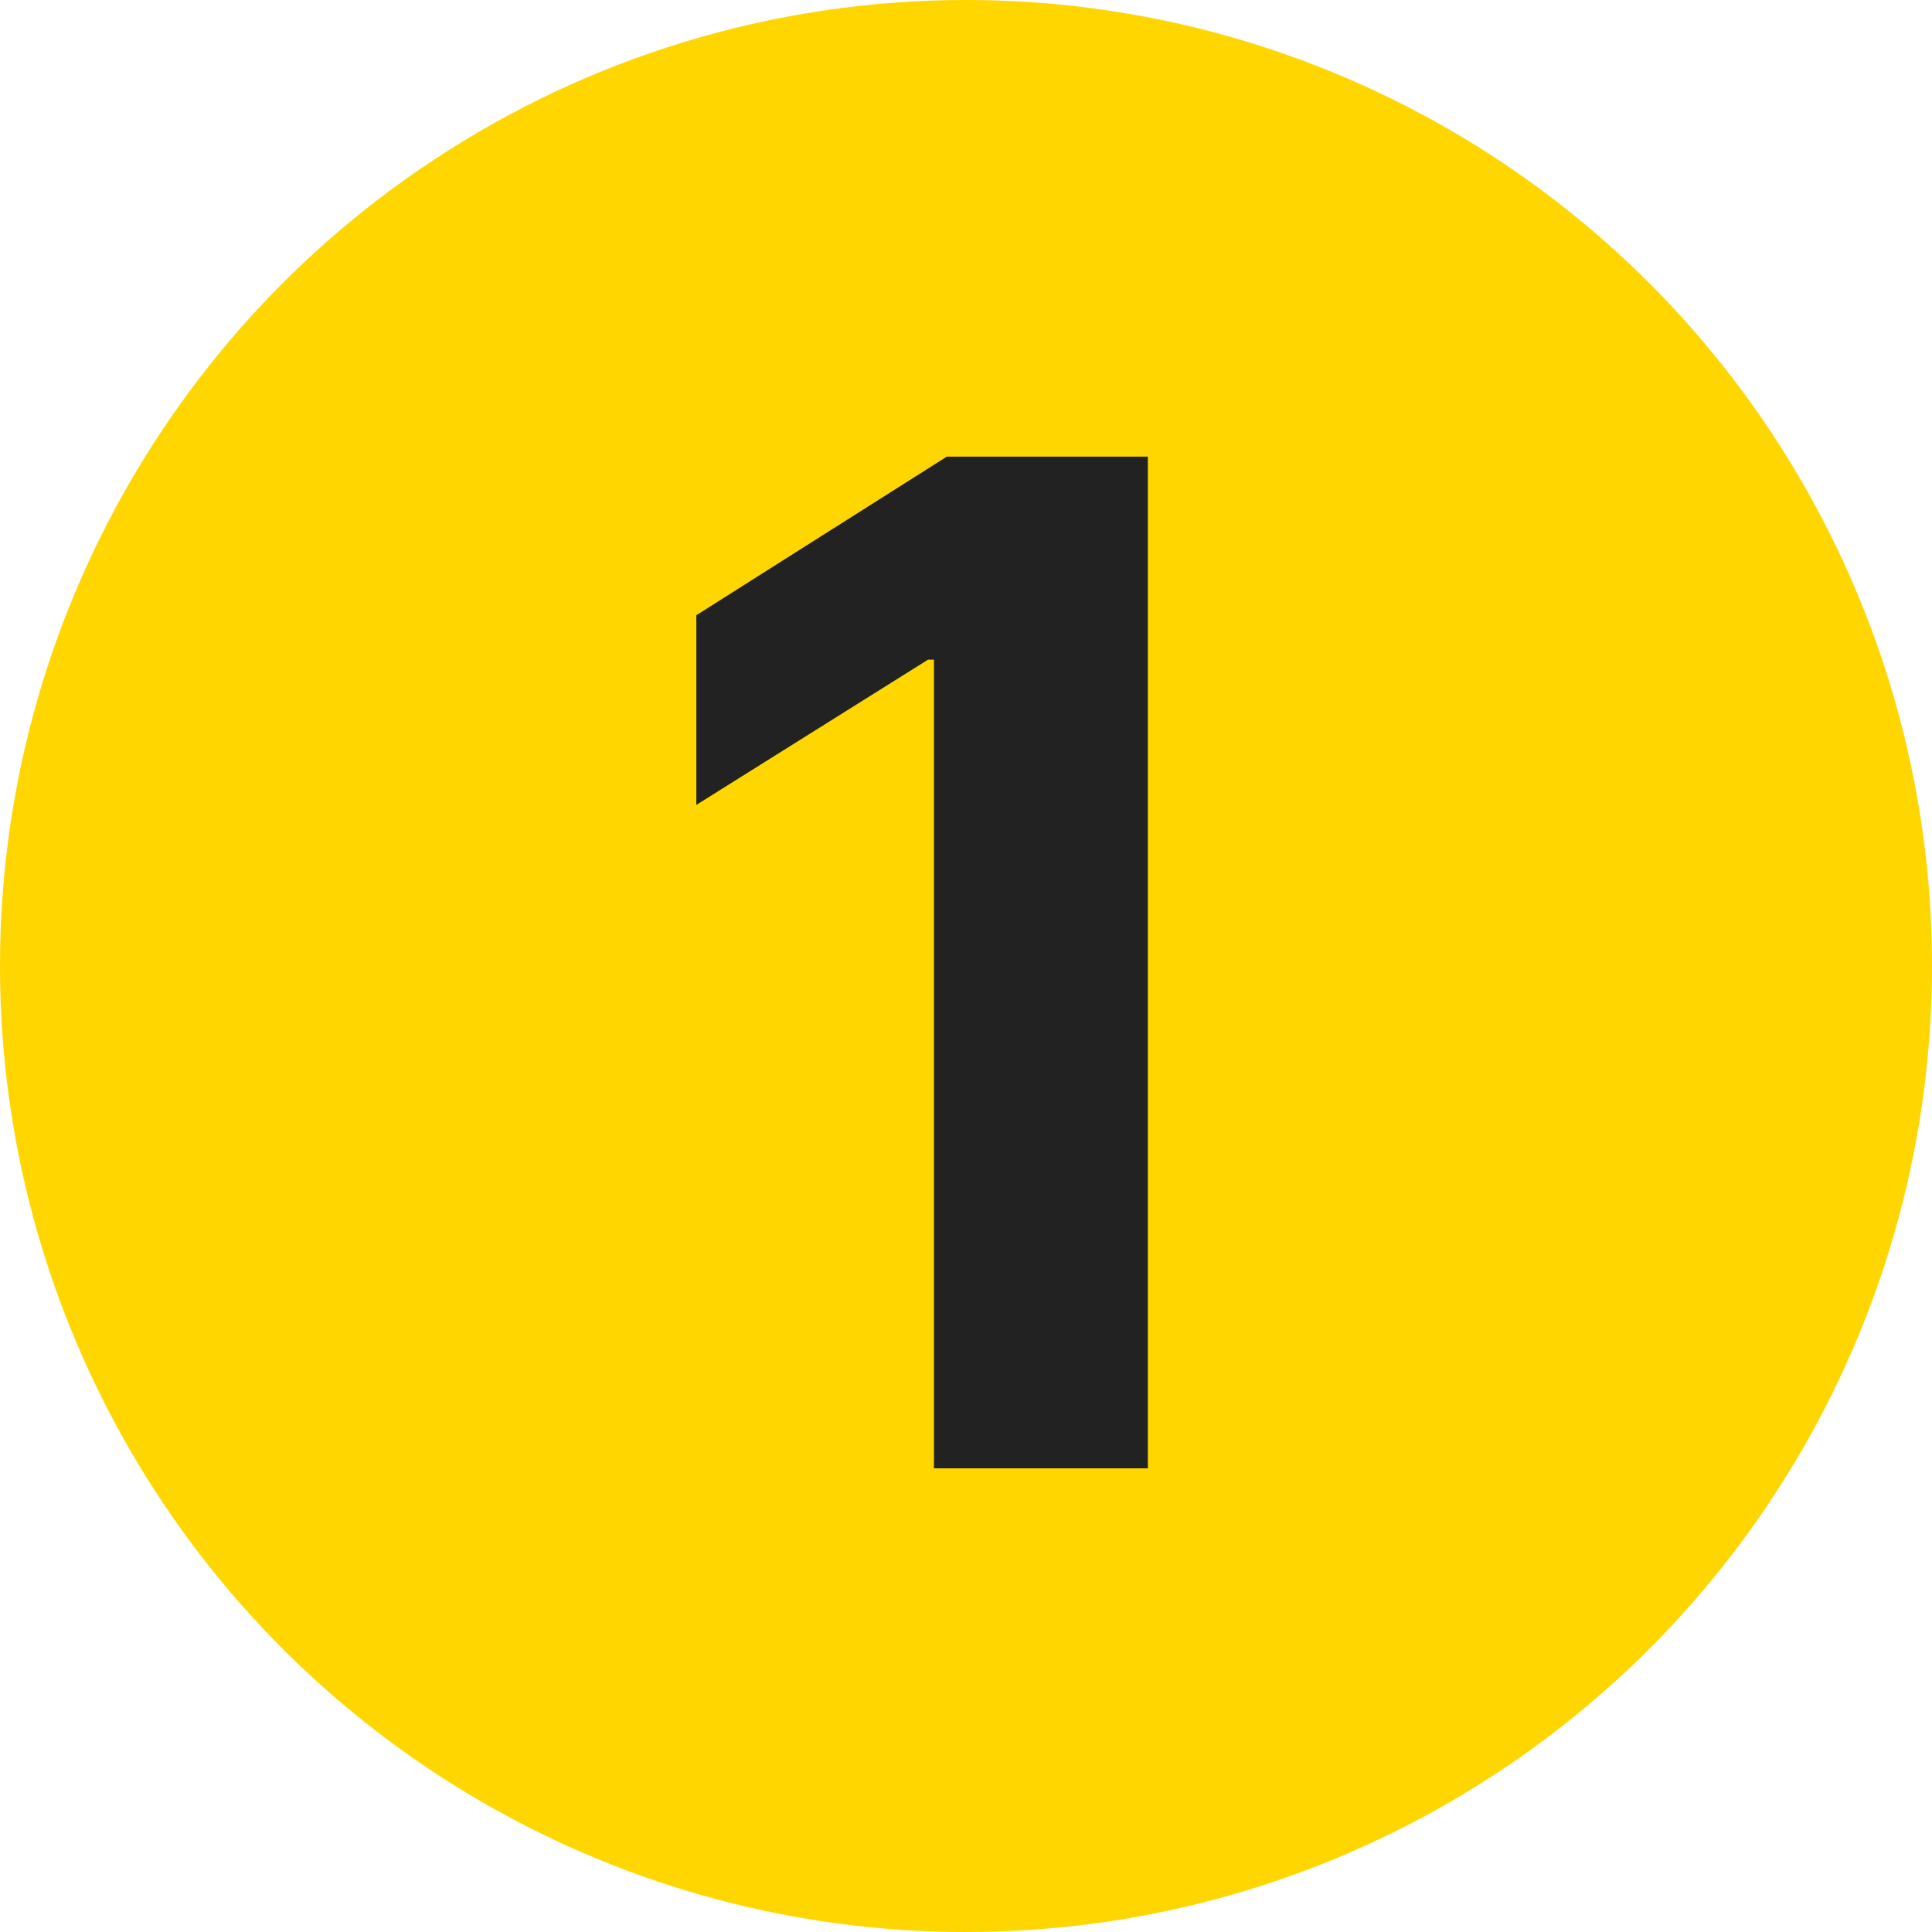 <svg width="50" height="50" viewBox="0 0 50 50" fill="none" xmlns="http://www.w3.org/2000/svg">
<circle cx="25" cy="25" r="25" fill="#FFD600"/>
<path d="M29.706 11.818V38H24.171V17.072H24.017L18.021 20.831V15.922L24.503 11.818H29.706Z" fill="#222222"/>
</svg>
